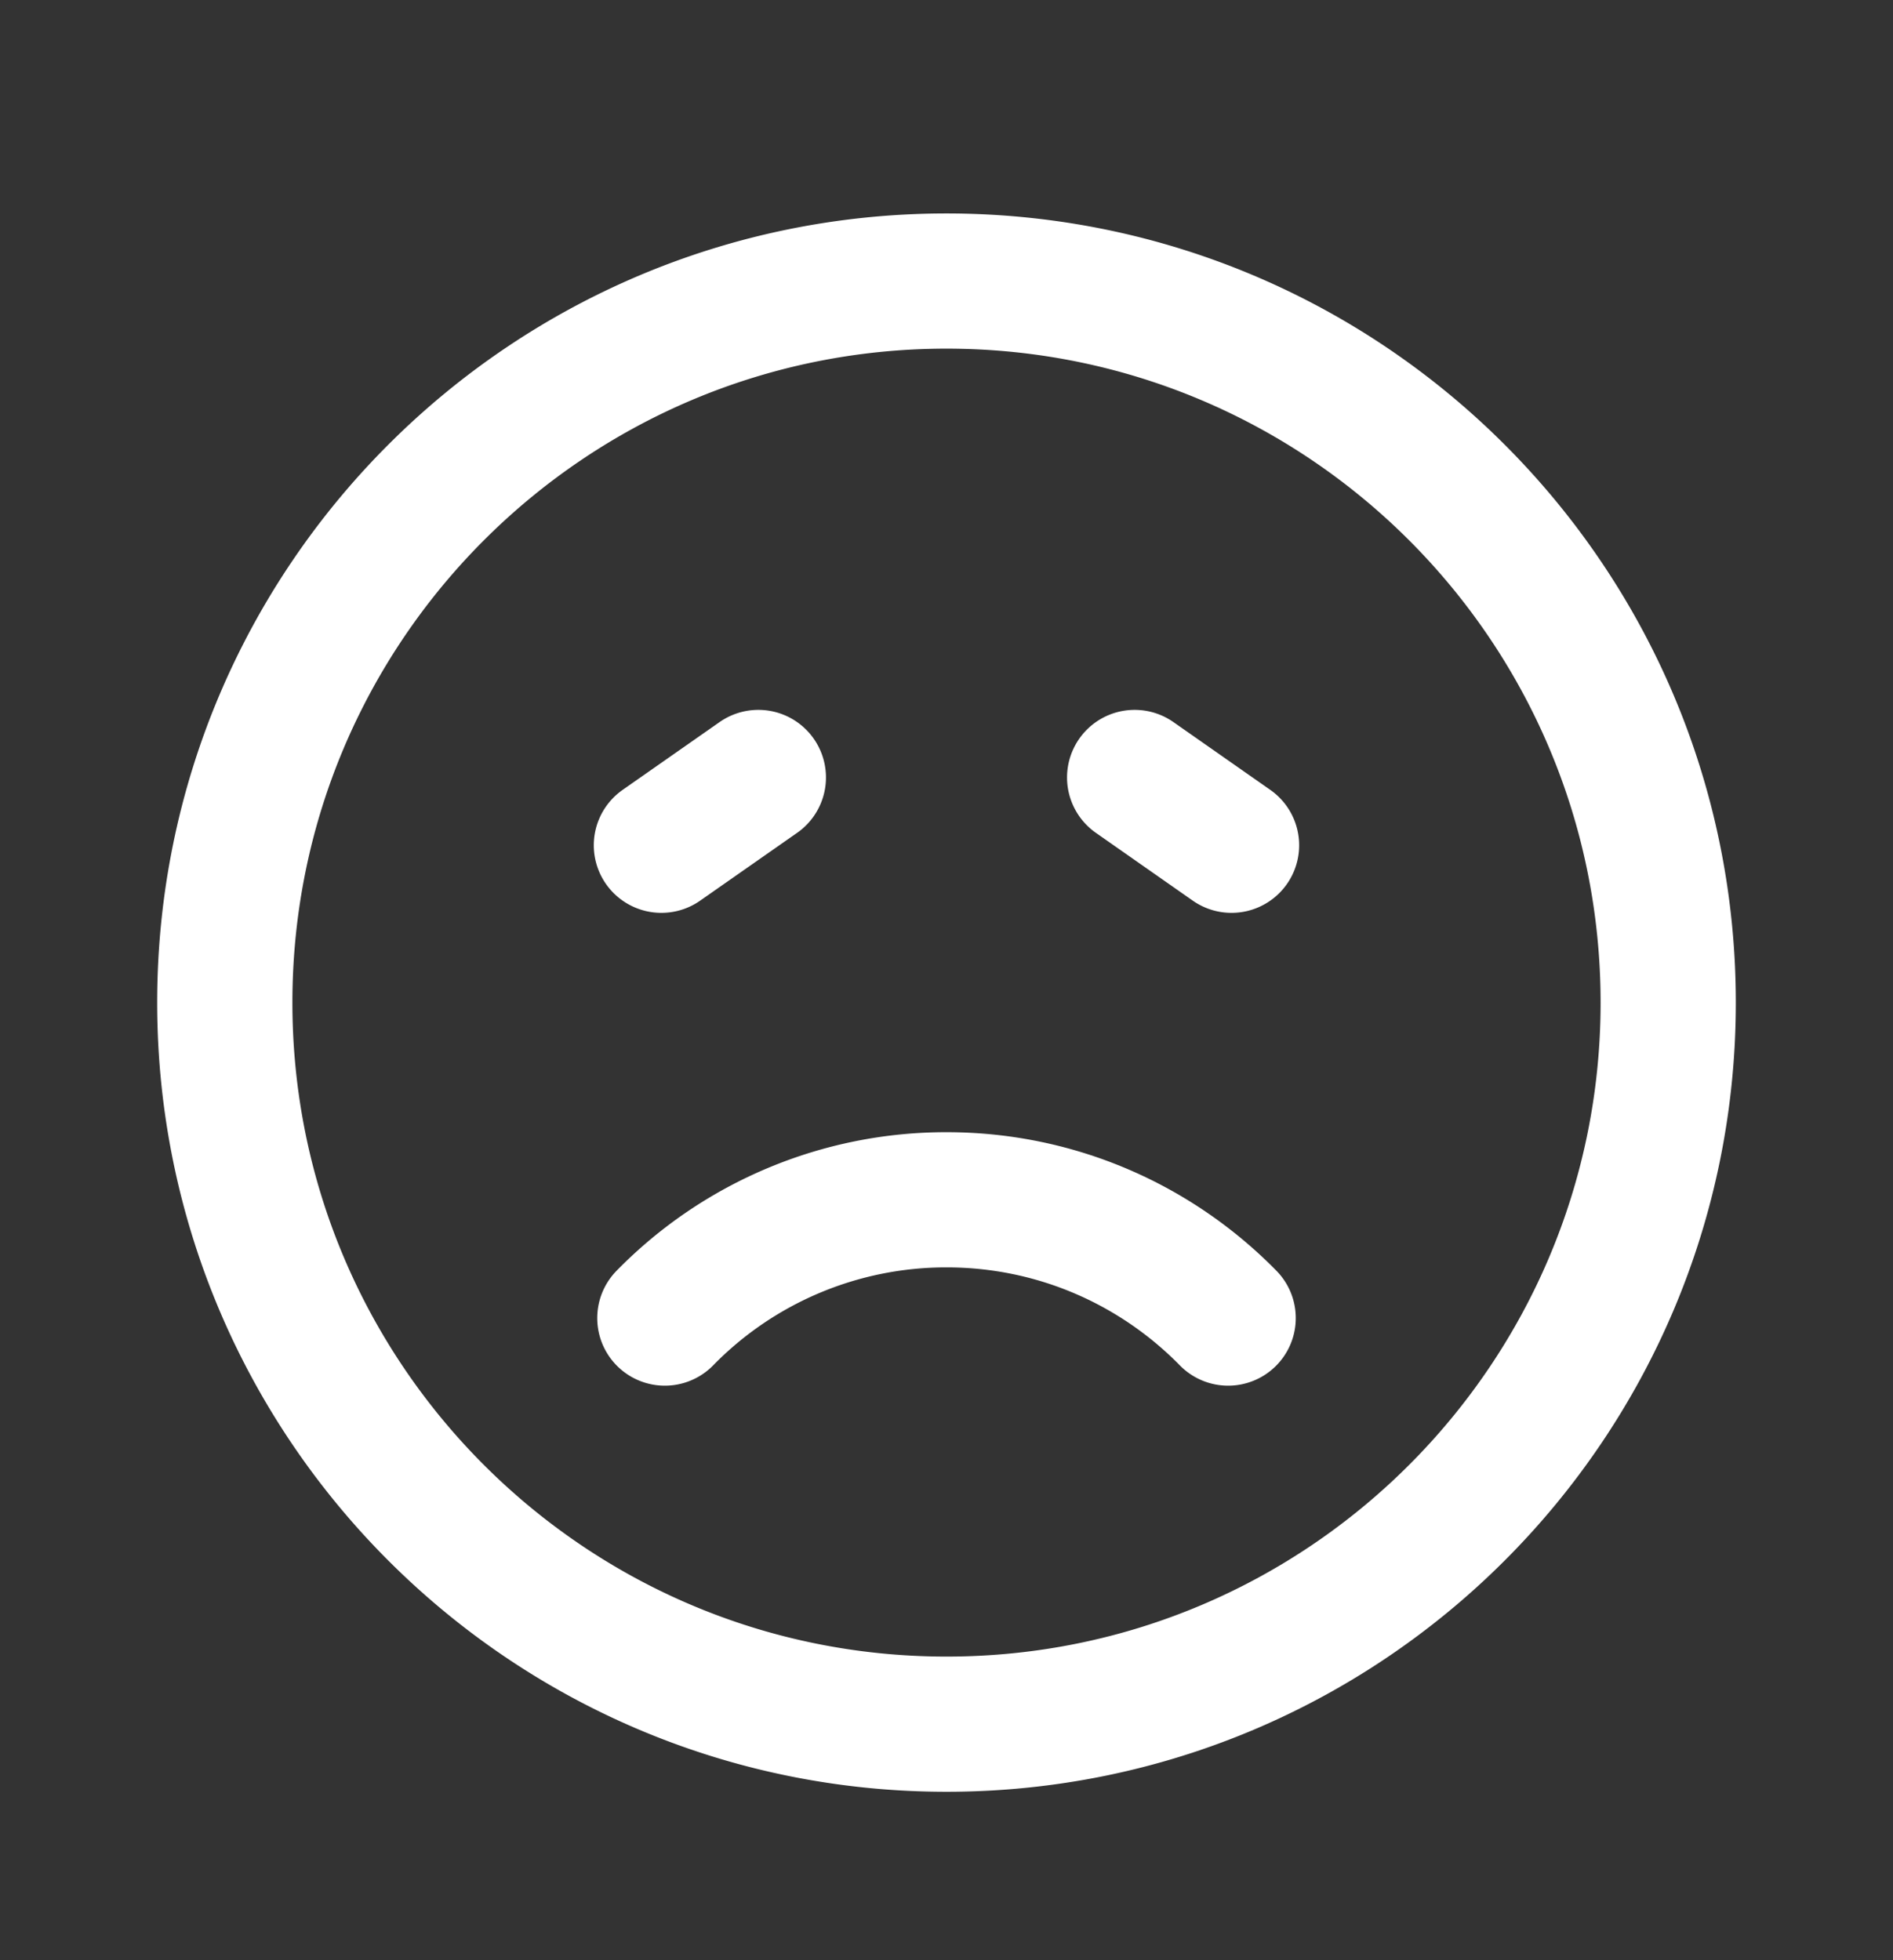<svg width="28" height="29" fill="none" xmlns="http://www.w3.org/2000/svg"><rect width="100%" height="100%" fill="#333333" stroke="none"/><g id="face/face-sad-disappointed"><path id="vector" d="M9.783 12.505l1.434-1.003m5.566 0l1.433 1.003M9.834 19.5A5.816 5.816 0 0114 17.75c1.632 0 3.107.67 4.166 1.75M14 25.508c-5.896 0-10.675-4.78-10.675-10.675C3.325 8.937 8.105 4.158 14 4.158c5.896 0 10.675 4.78 10.675 10.675 0 5.895-4.78 10.675-10.675 10.675z" stroke="#fff" stroke-width="2" stroke-linecap="round" stroke-linejoin="round"/></g></svg>